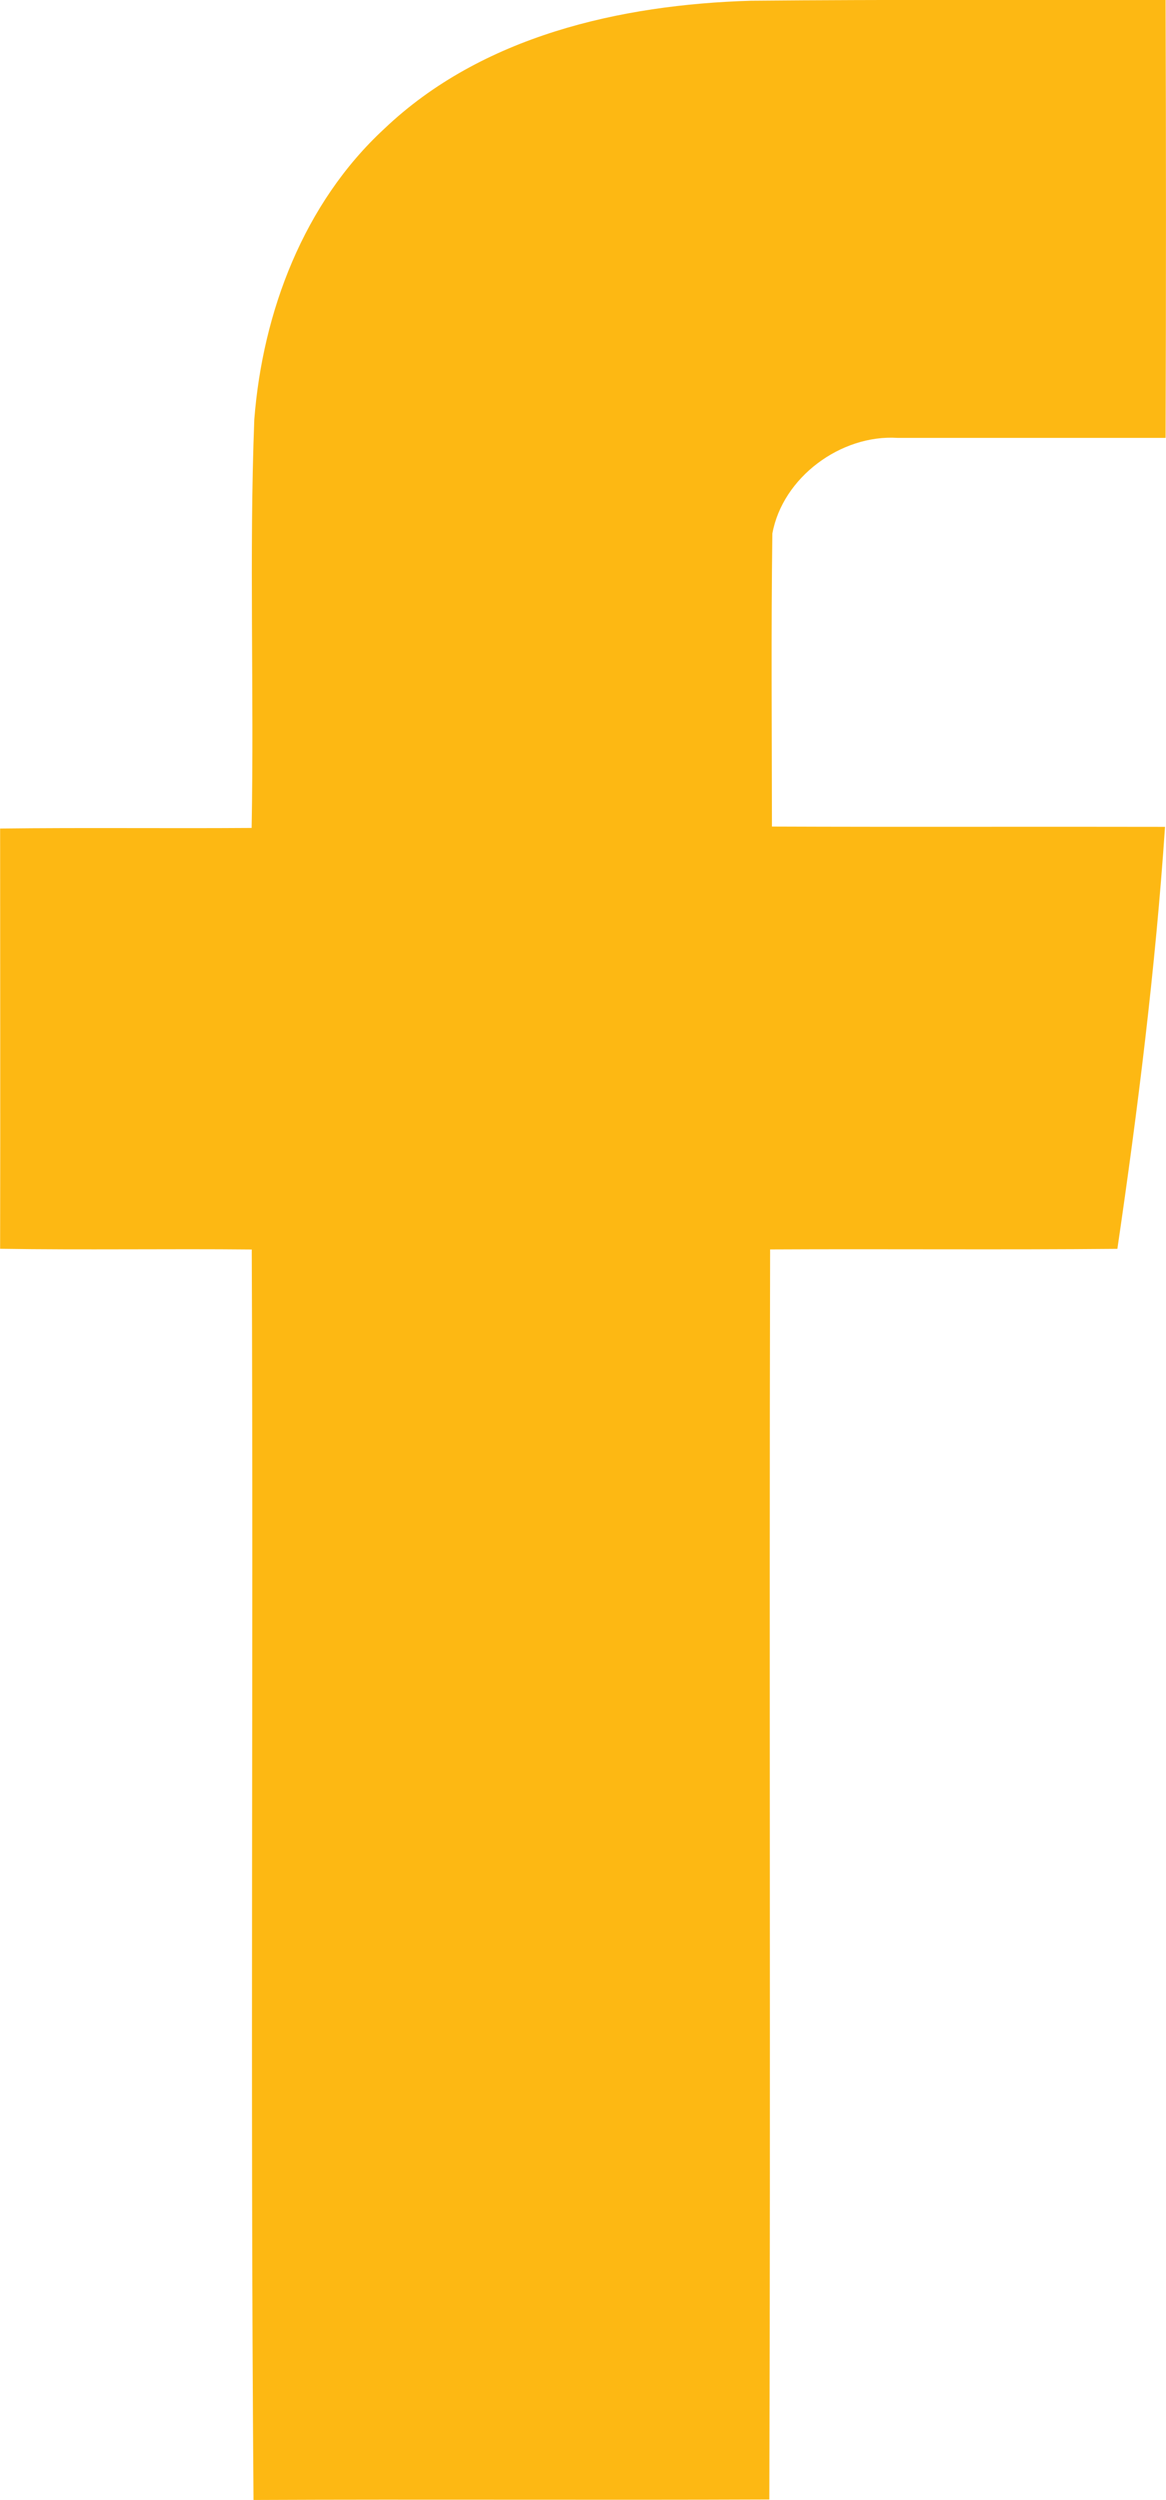 ﻿<svg xmlns="http://www.w3.org/2000/svg" viewBox="0 0 192.3 412"><defs><style>.cls-1{fill:#fdb813;}</style></defs><title>Ресурс 1</title><g id="Слой_2" data-name="Слой 2"><g id="Layer_1" data-name="Layer 1"><g id="_020201ff" data-name="#020201ff"><path class="cls-1" d="M63.37,21.23C79.44,5.93,102.29.76,123.85.12,146.65-.09,169.44,0,192.23,0q.13,36.08,0,72.16c-14.73,0-29.48,0-44.21,0-9.34-.58-18.94,6.5-20.64,15.76-.22,16.09-.08,32.2-.07,48.29,21.61.09,43.22,0,64.83.05-1.58,23.28-4.47,46.46-7.86,69.54-19.09.18-38.19,0-57.27.1-.17,68.67.09,137.33-.13,206-28.35.12-56.72-.05-85.07.08-.54-68.67,0-137.38-.29-206.07-13.83-.14-27.67.1-41.5-.12.05-23.09,0-46.17,0-69.25,13.82-.17,27.65,0,41.48-.1.42-22.44-.42-44.91.44-67.33C43.33,51.38,50.09,33.49,63.37,21.23Z"/></g></g></g></svg>
